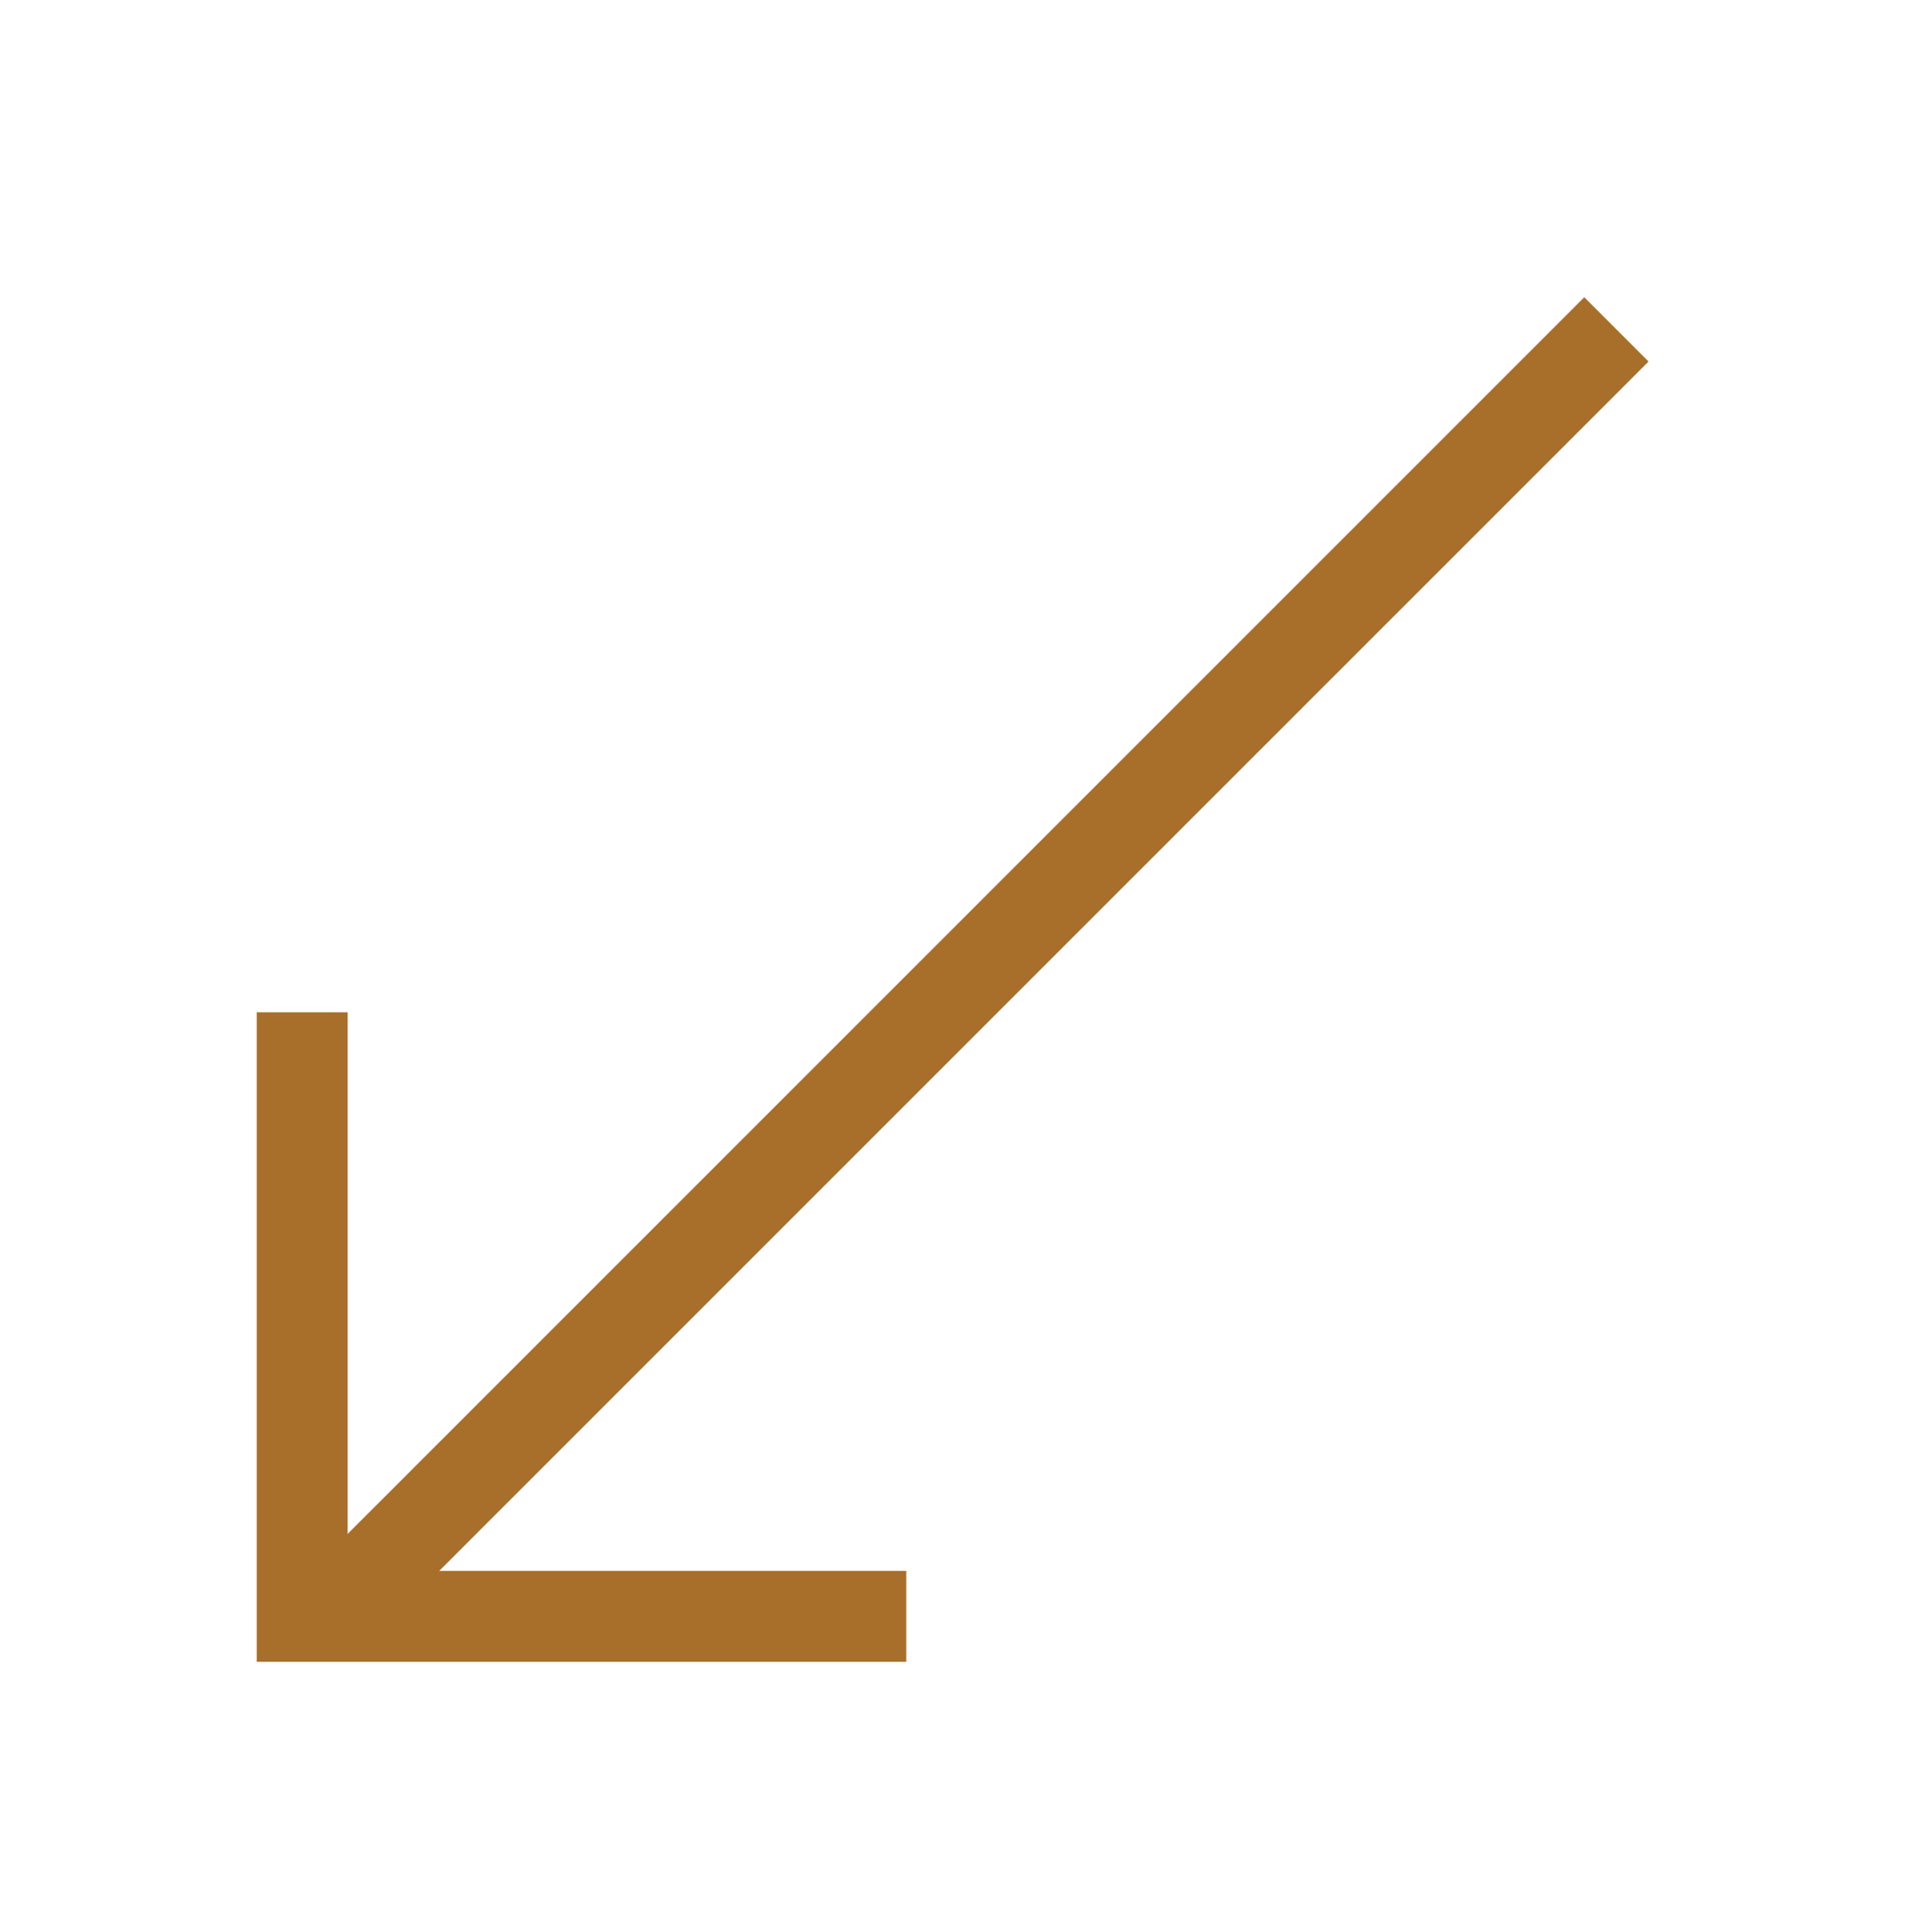 <svg width="84" height="85" viewBox="0 0 84 85" fill="none" xmlns="http://www.w3.org/2000/svg">
<g id="Group 372">
<path id="Vector 1" d="M39.876 71.12L13.297 71.12V44.541" stroke="#A76F2A" stroke-width="4"/>
<line id="Line 3" x1="71.125" y1="14.493" x2="14.169" y2="71.449" stroke="#A76F2A" stroke-width="4"/>
</g>
</svg>
